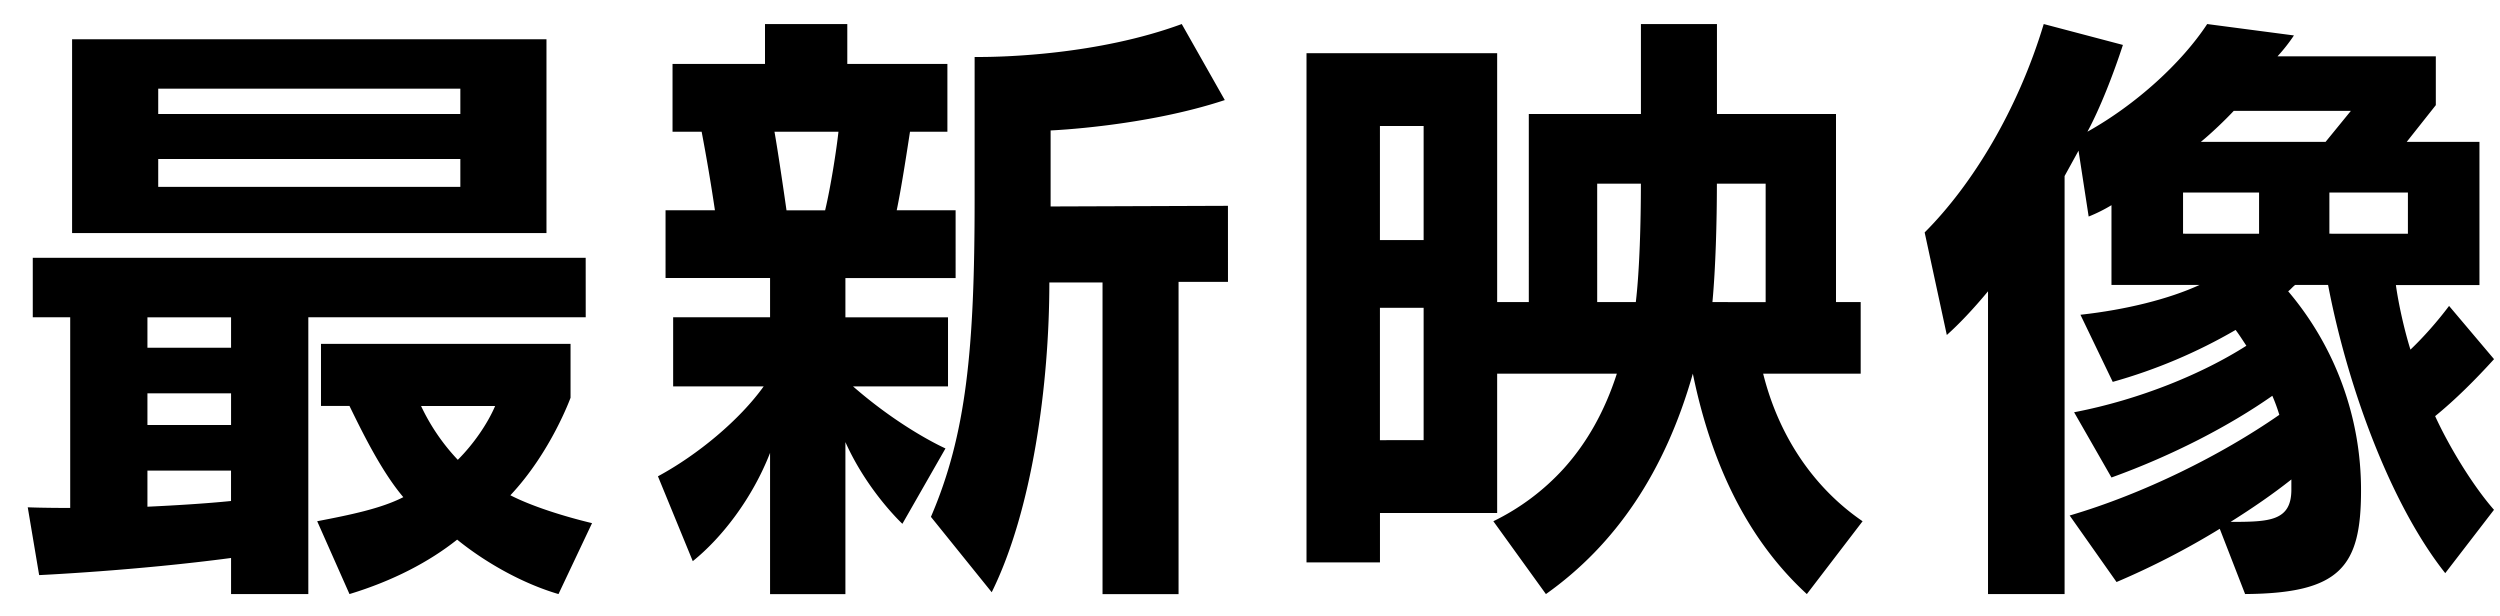 <svg xmlns="http://www.w3.org/2000/svg" width="73" height="18" fill="none"><path fill="#000" d="M15.957 6.805H2.105V1.146h13.852zm1.146 2.46h-8.1v8.082H6.747v-1.054c-2.774.37-5.604.5-5.604.5l-.333-1.98s.407.019 1.24.019V9.265H.957V7.527h16.145zm.185 6.01-.98 2.072c-1.072-.314-2.164-.943-2.959-1.59-.814.647-1.868 1.202-3.144 1.59l-.943-2.127c.962-.185 1.868-.37 2.515-.703-.629-.74-1.184-1.867-1.572-2.663h-.832v-1.812h7.287v1.572s-.574 1.59-1.757 2.848c.61.314 1.535.61 2.385.814M13.442 3.329v-.74H4.62v.74zm0 2.127v-.814H4.62v.814zm-6.695 4.698v-.888H4.305v.888zm0 2.256v-.925H4.305v.925zm7.712-.555h-2.164a6 6 0 0 0 1.073 1.572c.462-.462.869-1.054 1.09-1.572m-7.712 2.774v-.887H4.305v1.054c.796-.037 1.72-.093 2.442-.167m29.11-6.399h-1.443v9.118h-2.22v-9.1h-1.553c0 2.978-.5 6.659-1.683 9.045l-1.775-2.201c1.035-2.404 1.276-4.901 1.276-9.266V1.664h.148c.647 0 3.44-.056 5.9-.962l1.257 2.22c-2.349.776-5.086.887-5.086.887v2.22l5.178-.019zm-7.953-.11h-3.218v1.146h2.996v2.016h-2.774c1.442 1.258 2.7 1.812 2.7 1.812l-1.258 2.201s-1.017-.943-1.664-2.386v4.439h-2.2v-4.124c-.519 1.331-1.406 2.478-2.257 3.162l-1.017-2.478c1.165-.629 2.386-1.646 3.088-2.626h-2.644V9.265h2.83V8.118h-3.052V6.14h1.442a57 57 0 0 0-.388-2.294h-.85V1.867h2.7V.702h2.403v1.165h2.923v1.98h-1.092c-.055.35-.24 1.59-.388 2.293h1.72zm-3.421-4.273h-1.868c.092.518.259 1.646.351 2.294h1.128c.167-.703.333-1.776.389-2.294M54.388 15.22l-1.628 2.127c-1.59-1.461-2.737-3.55-3.329-6.436-.813 2.867-2.256 4.994-4.29 6.436l-1.535-2.127a6.8 6.8 0 0 0 2.052-1.535q1.027-1.137 1.554-2.774h-3.495v4.069h-3.422v1.442H38.15V1.553h5.567v7.268h.924V3.328h3.274V.702h2.22v2.626h3.476v5.493h.721v2.09h-2.848c.462 1.85 1.498 3.348 2.904 4.31M41.57 7.01V3.68h-1.276v3.33zm9.987 1.812V5.363h-1.424c0 1.11-.037 2.46-.13 3.458zm-3.643-3.458h-1.276V8.82h1.128c.11-.925.148-2.33.148-3.458m-6.344 7.49V8.988h-1.276v3.865zm31.255 2.034-1.424 1.85c-1.627-2.053-2.866-5.512-3.421-8.415h-.962c-.074.055-.13.13-.203.185a8.97 8.97 0 0 1 2.127 5.826c0 2.219-.61 2.995-3.385 3.014l-.74-1.905a23 23 0 0 1-3.014 1.554l-1.369-1.942c2.146-.63 4.42-1.757 6.122-2.94a5 5 0 0 0-.204-.556c-1.239.87-2.903 1.739-4.697 2.386l-1.091-1.905c1.923-.37 3.754-1.128 5.03-1.942-.11-.166-.203-.314-.314-.462a15.4 15.4 0 0 1-3.588 1.517l-.943-1.96c1.35-.149 2.589-.463 3.477-.87h-2.571v-2.33a4.5 4.5 0 0 1-.666.332L60.693 4.4l-.407.74v12.206H58.05v-8.84c-.444.536-.851.961-1.203 1.276L56.2 6.787c1.387-1.387 2.72-3.57 3.477-6.085l2.312.61c-.277.851-.666 1.85-1.036 2.534C62.377 3.051 63.71 1.83 64.45.702l2.533.333a5 5 0 0 1-.48.61h4.623V3.07l-.85 1.073H72.4v4.18h-2.44c.074.536.24 1.294.425 1.886.389-.37.795-.832 1.128-1.276l1.313 1.554c-.536.591-1.128 1.183-1.72 1.664.389.85 1.073 1.998 1.72 2.737m-4.18-11.651h-3.42c-.241.259-.666.666-.962.906h3.643zm1.665 3.588V5.622h-2.293v1.202zm-4.346 0V5.622h-2.22v1.202zm.943 7.472V14c-.536.425-1.128.832-1.775 1.239 1.128 0 1.775-.019 1.775-.944"/></svg>